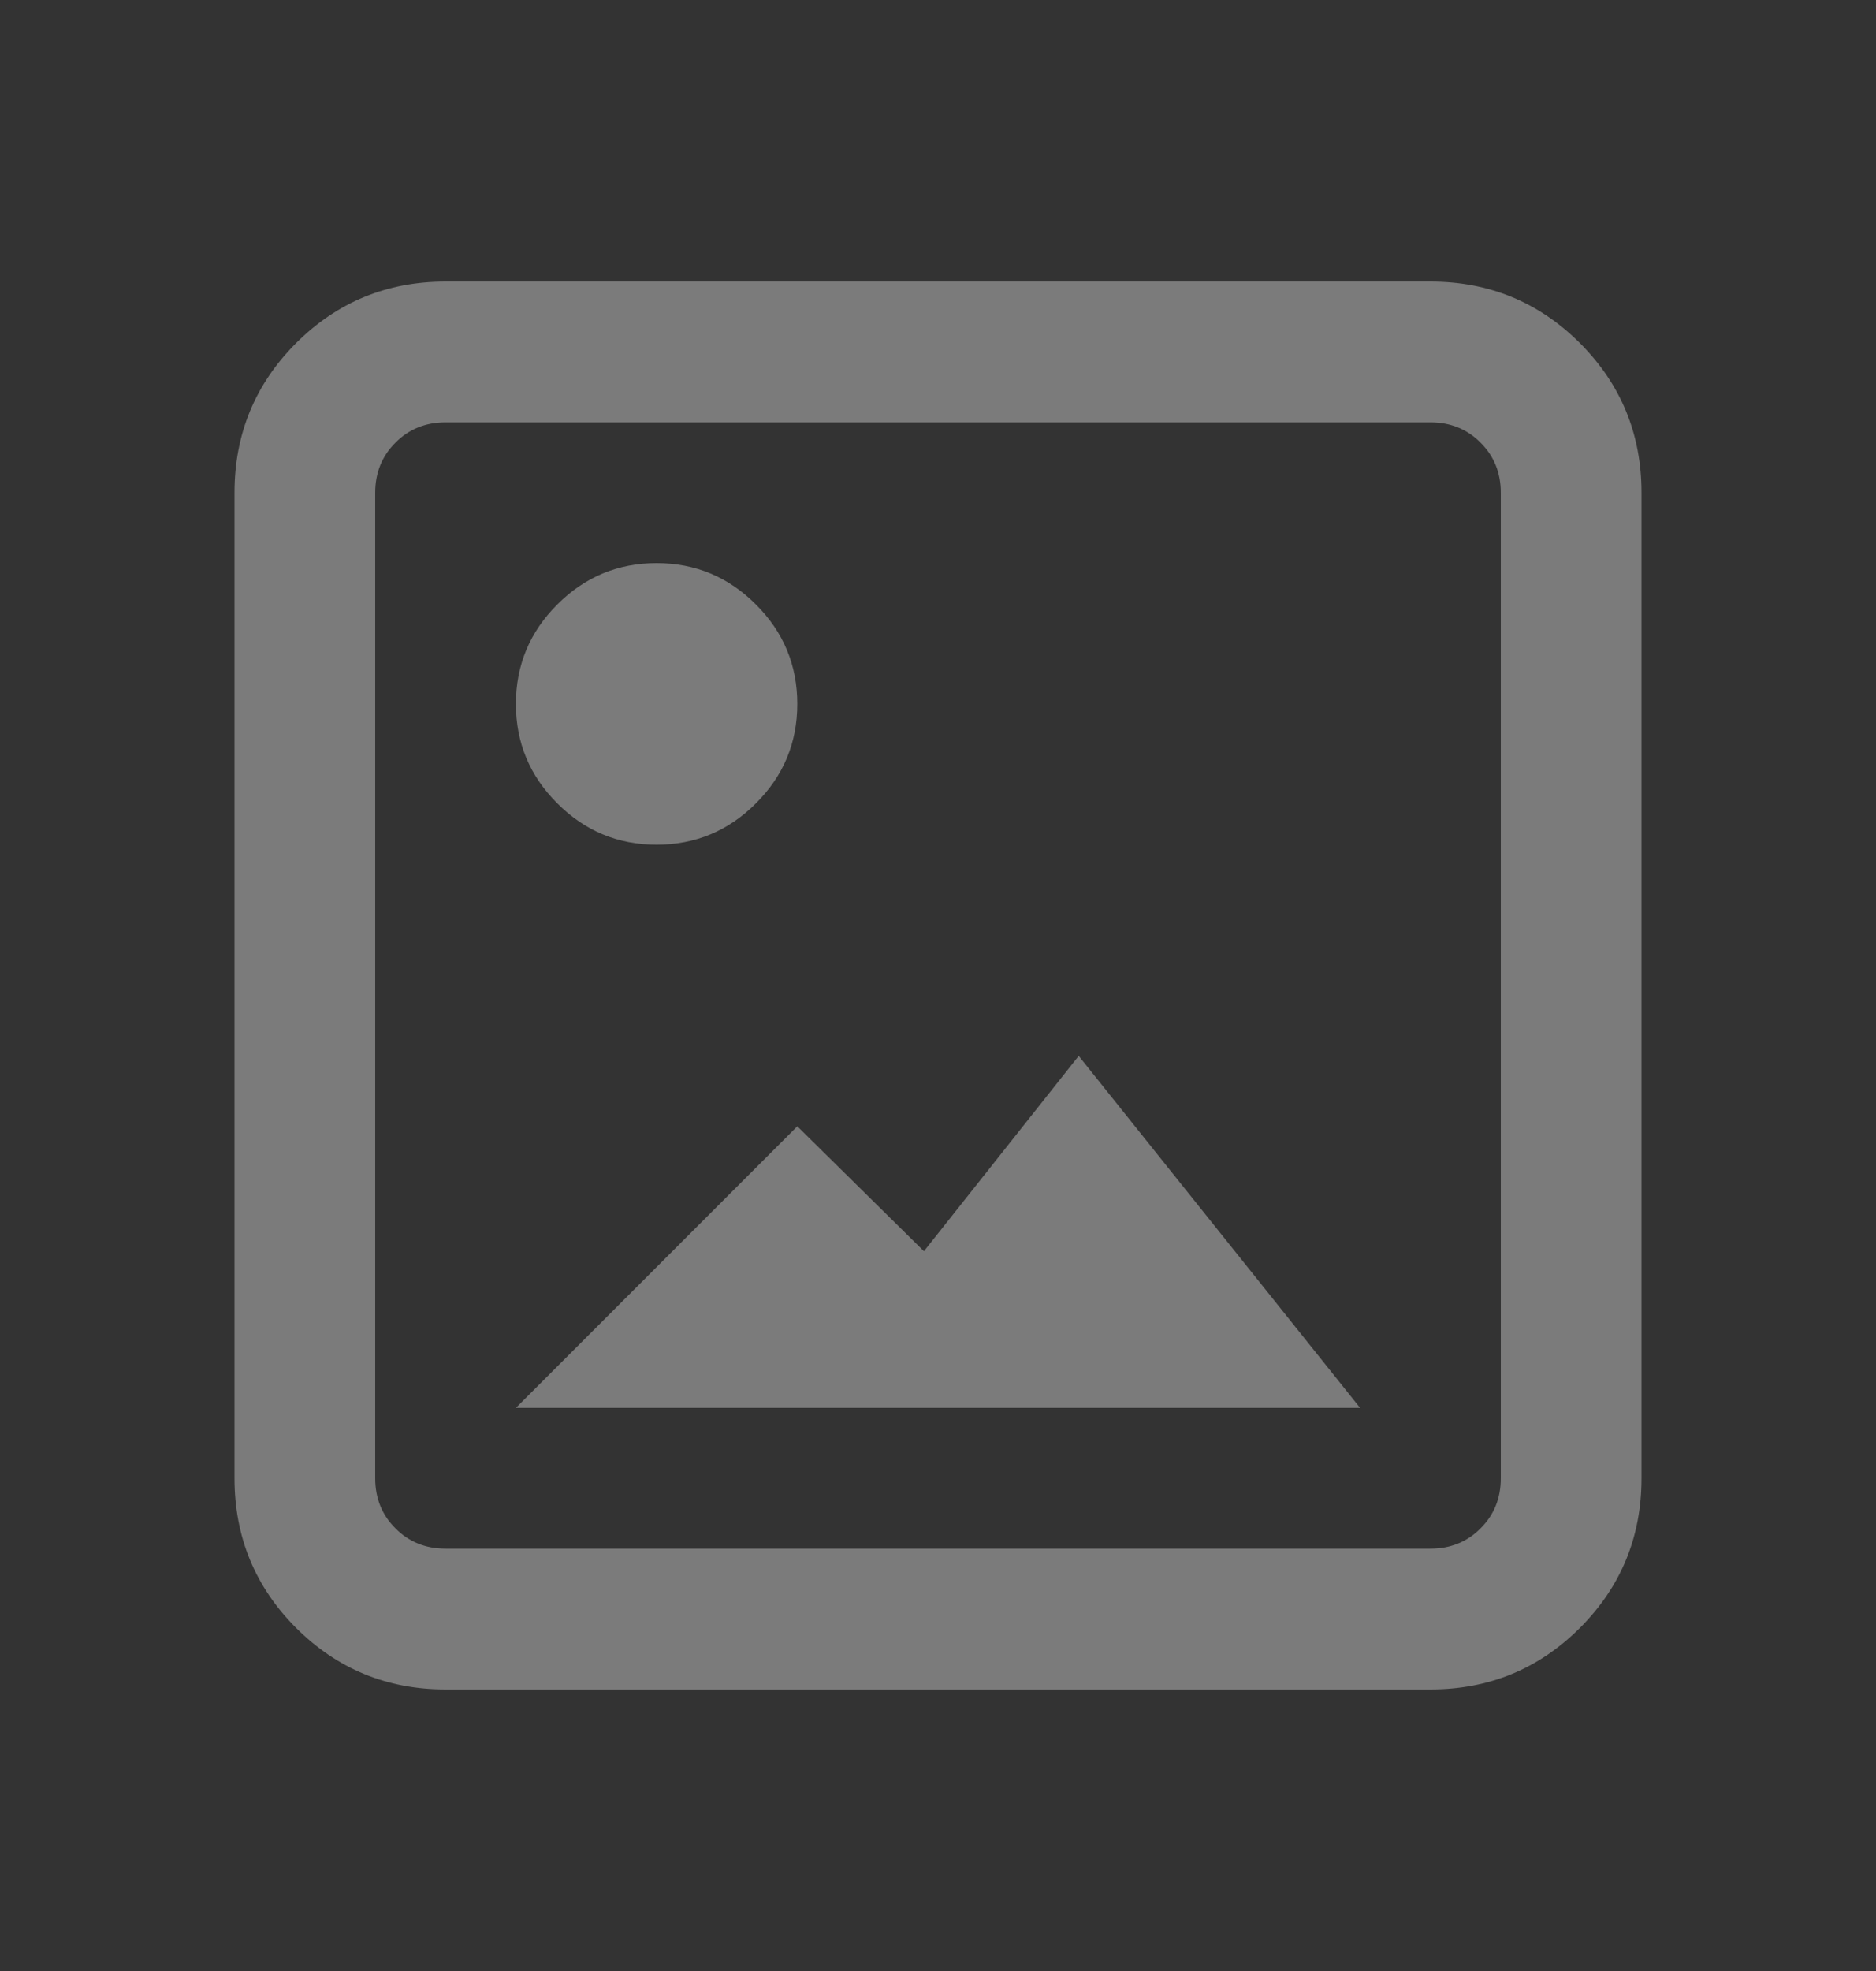 <svg width="20" height="21" viewBox="0 0 20 21" fill="none" xmlns="http://www.w3.org/2000/svg">
<rect x="0" y="0" width="20" height="21" fill="#333333" stroke="none"/>
<g opacity="0.5">
<mask id="mask0_540_1011" style="mask-type:alpha" maskUnits="userSpaceOnUse" x="0" y="0" width="20" height="21">
<rect y="0.5" width="20" height="20" fill="#D9D9D9"/>
</mask>
<g mask="url(#mask0_540_1011)">
<path d="M4.75 18C4.125 18 3.594 17.781 3.156 17.344C2.719 16.906 2.5 16.375 2.5 15.75V5.25C2.5 4.625 2.719 4.094 3.156 3.656C3.594 3.219 4.125 3 4.75 3H15.25C15.875 3 16.406 3.219 16.844 3.656C17.281 4.094 17.5 4.625 17.5 5.25V15.75C17.5 16.375 17.281 16.906 16.844 17.344C16.406 17.781 15.875 18 15.25 18H4.75ZM4.75 16.5H15.25C15.463 16.5 15.641 16.428 15.784 16.284C15.928 16.141 16 15.963 16 15.75V5.25C16 5.038 15.928 4.859 15.784 4.716C15.641 4.572 15.463 4.5 15.25 4.5H4.75C4.537 4.5 4.359 4.572 4.216 4.716C4.072 4.859 4 5.038 4 5.25V15.75C4 15.963 4.072 16.141 4.216 16.284C4.359 16.428 4.537 16.5 4.75 16.5ZM5.5 15L8.5 12L9.85 13.331L11.5 11.25L14.5 15H5.5ZM7 9C6.588 9 6.234 8.853 5.941 8.559C5.647 8.266 5.5 7.913 5.5 7.5C5.5 7.088 5.647 6.734 5.941 6.441C6.234 6.147 6.588 6 7 6C7.412 6 7.766 6.147 8.059 6.441C8.353 6.734 8.5 7.088 8.5 7.5C8.5 7.913 8.353 8.266 8.059 8.559C7.766 8.853 7.412 9 7 9Z" fill="white" fill-opacity="0.7"/>
</g>
</g>
</svg>

